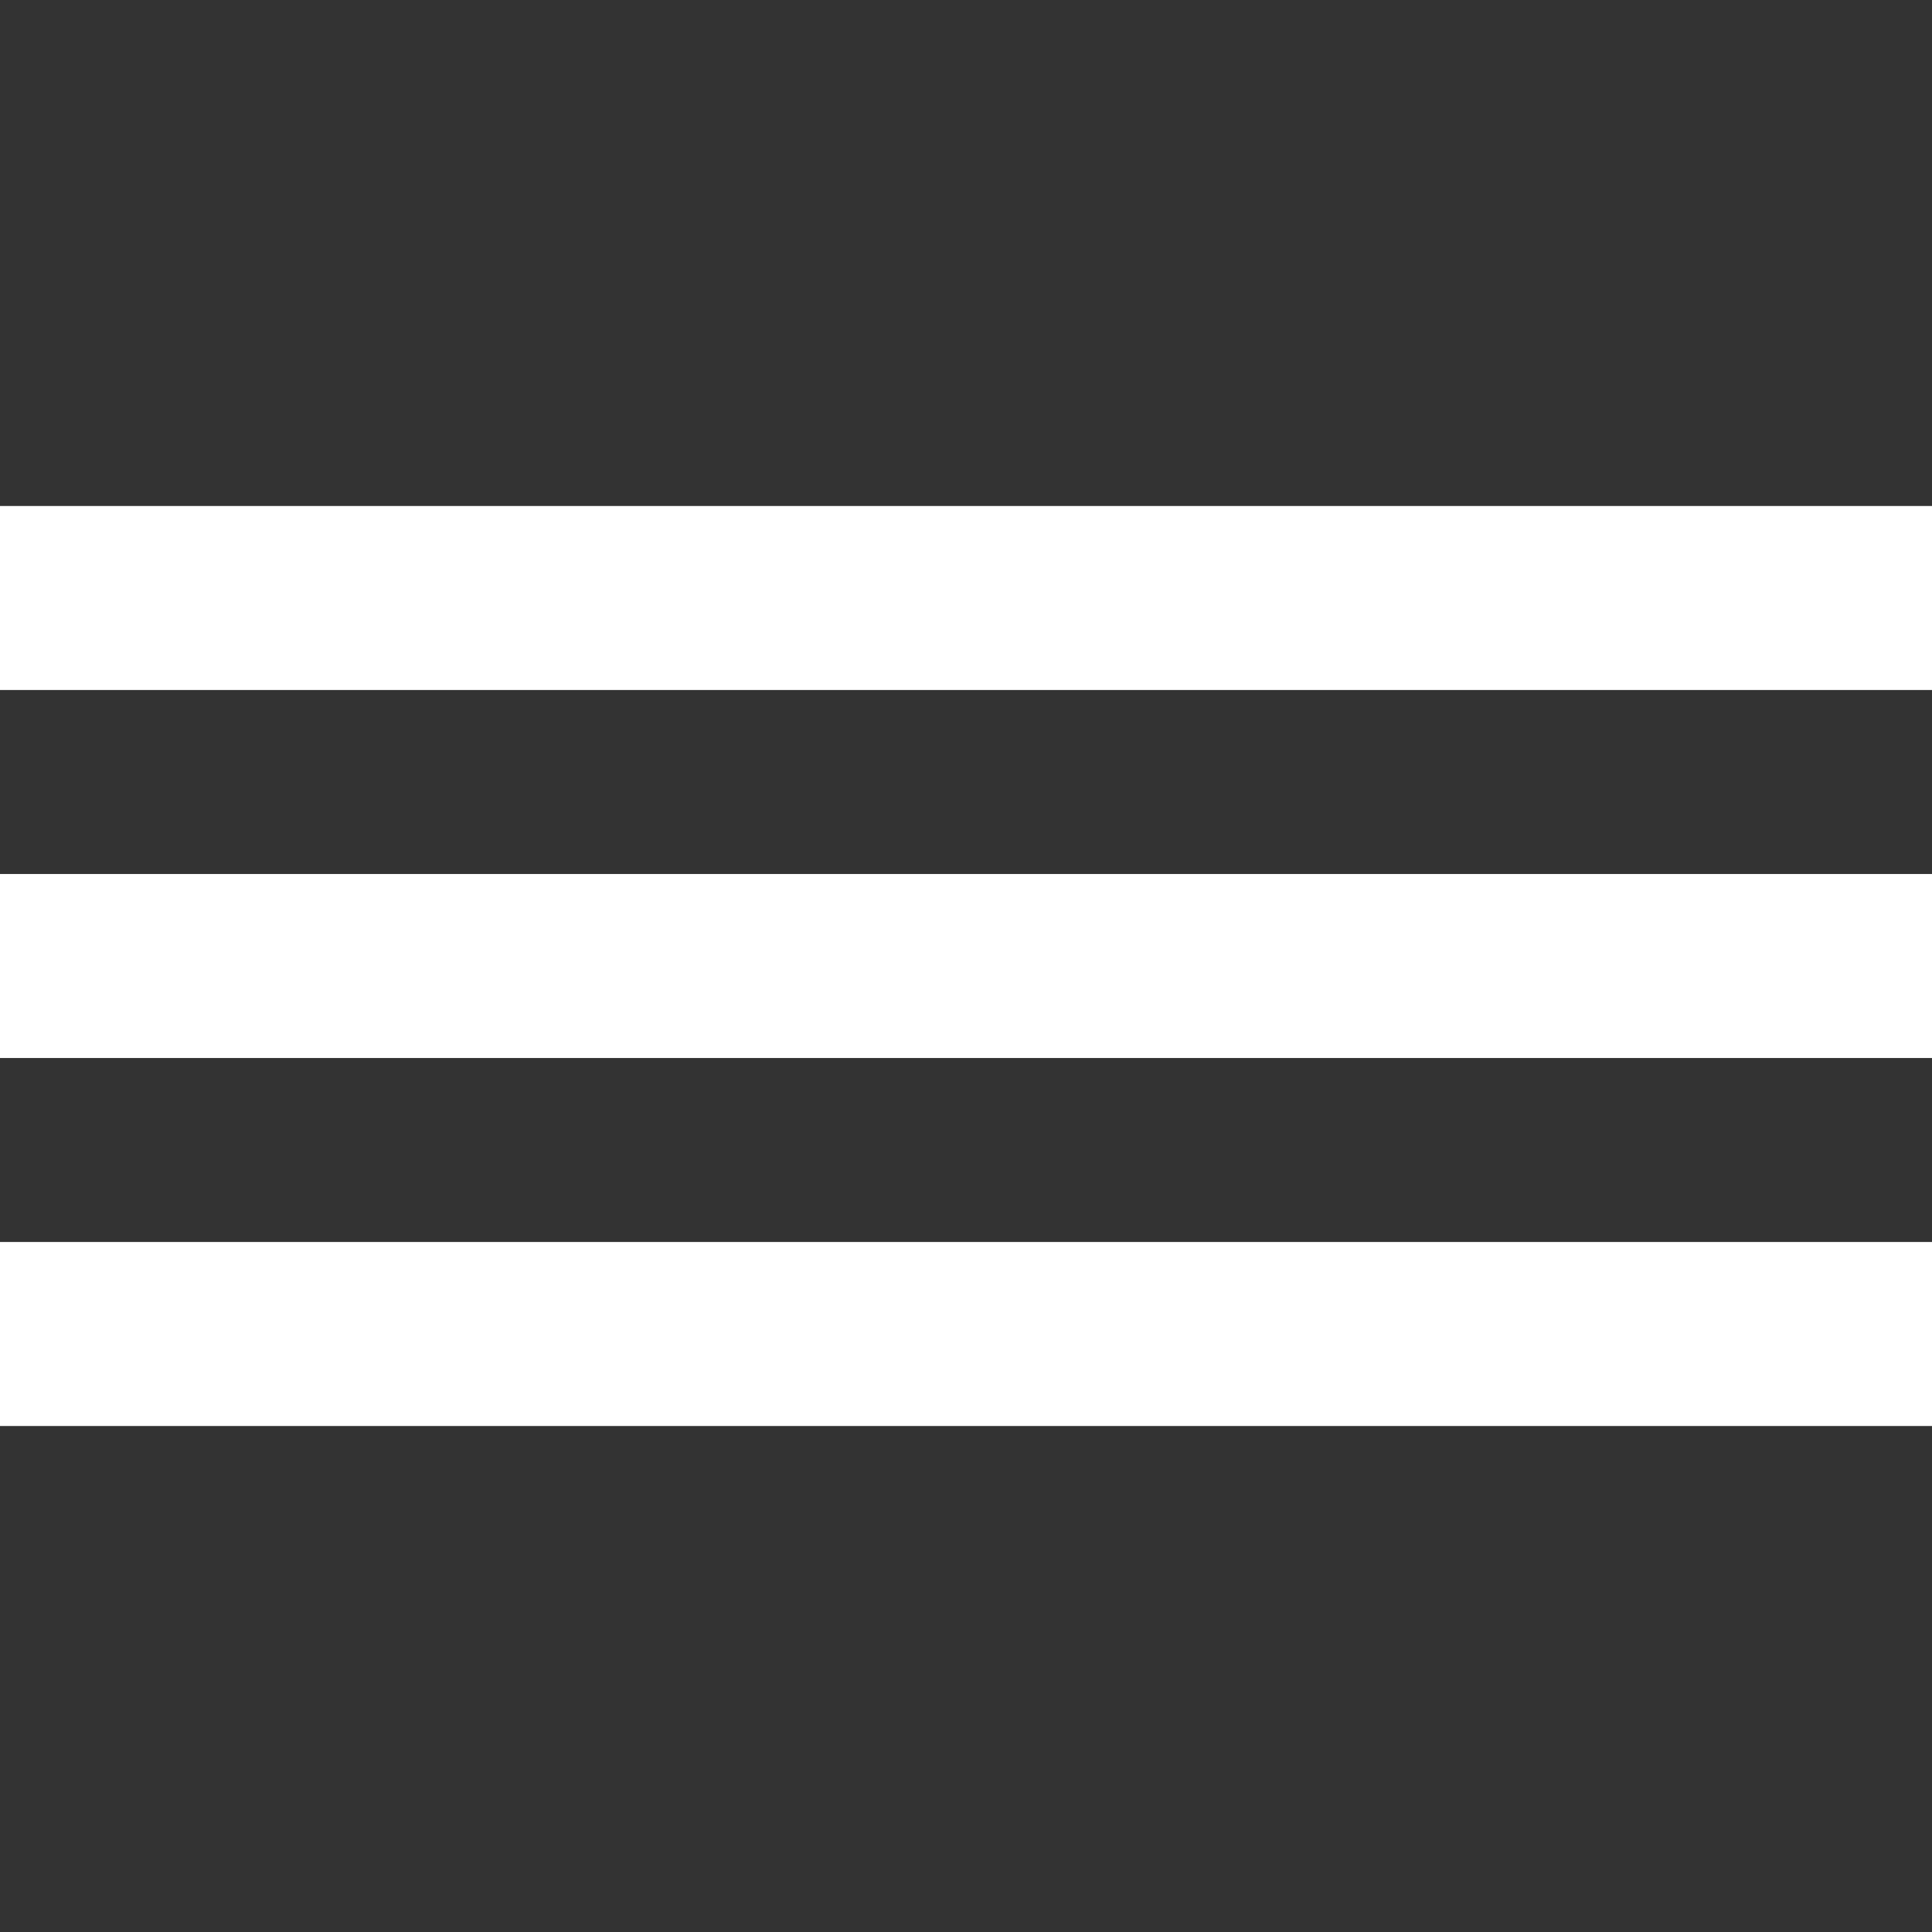 <?xml version="1.0" encoding="UTF-8"?> <svg xmlns="http://www.w3.org/2000/svg" width="800" height="800" viewBox="0 0 800 800" fill="none"><rect x="0" y="0" width="800" height="800" fill="#333333" stroke="none"/><path fill-rule="evenodd" clip-rule="evenodd" d="M0 590.476H800V514.285H0V590.476ZM0 285.714H800V209.523H0V285.714ZM0 438.095H800V361.904H0V438.095Z" fill="white"></path></svg> 